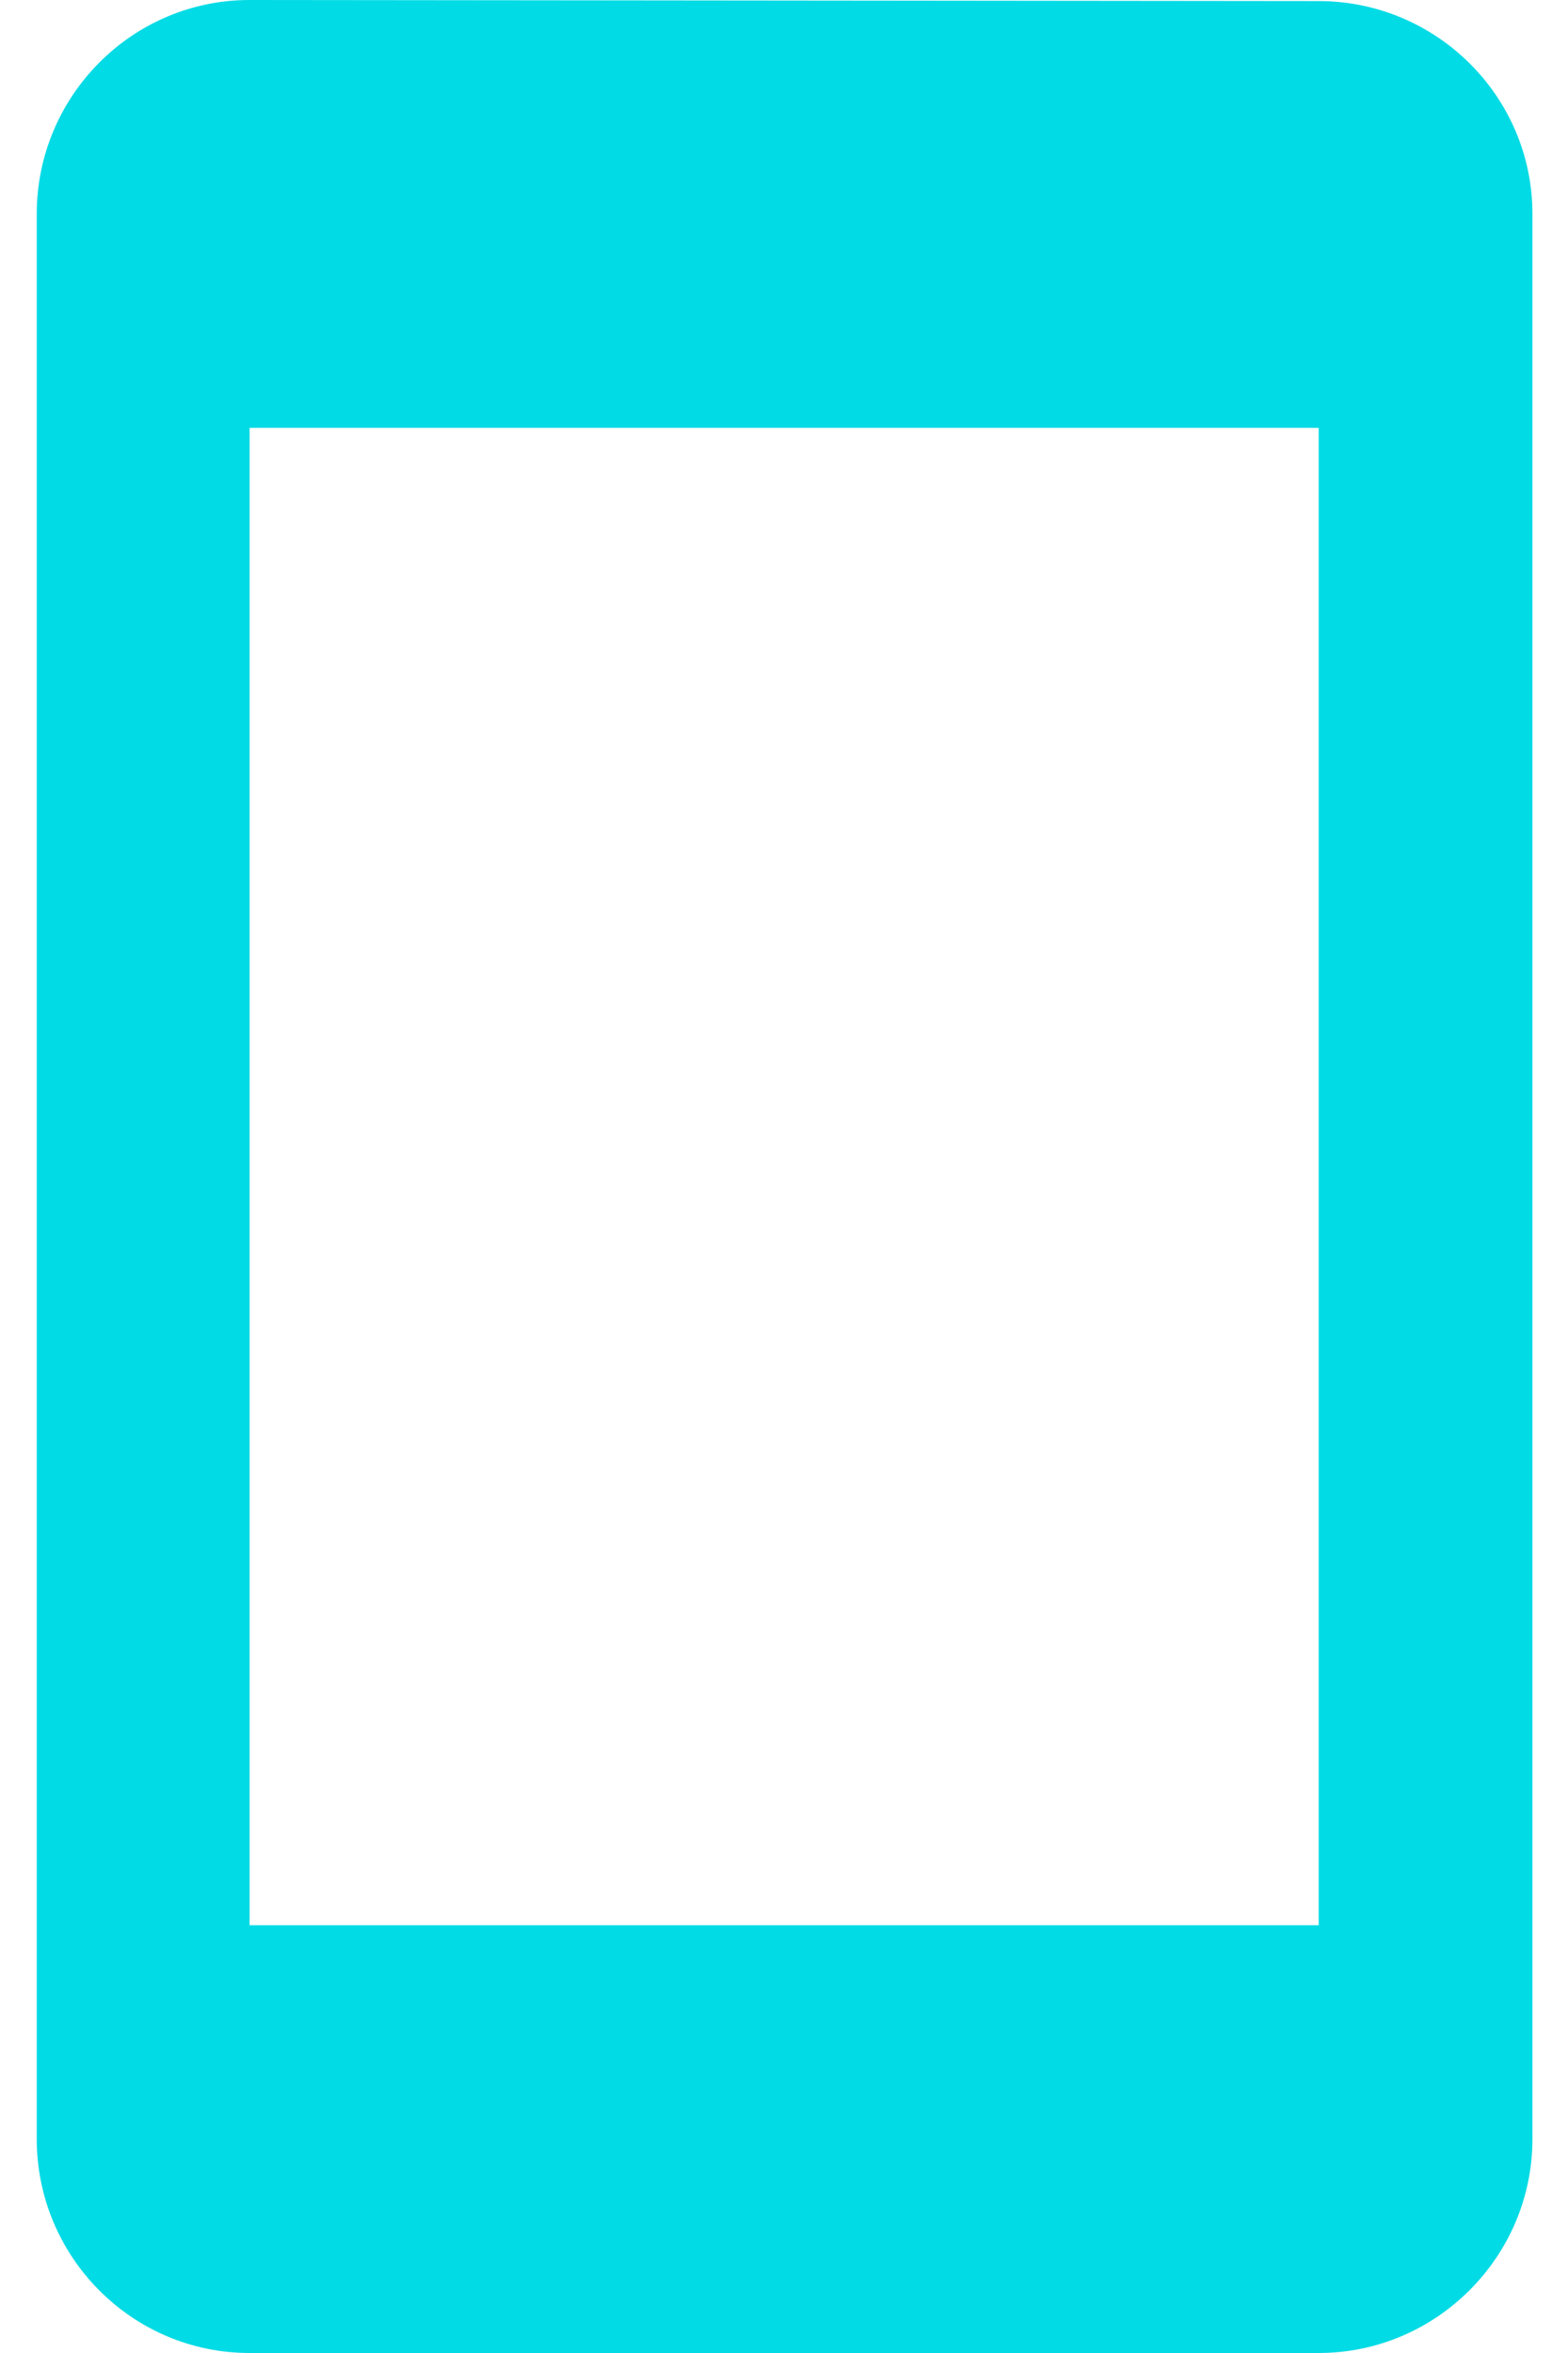 <svg width="16" height="24" viewBox="0 0 16 24" fill="none" xmlns="http://www.w3.org/2000/svg">
<path fill-rule="evenodd" clip-rule="evenodd" d="M2.546 0L13.456 0.011C14.655 0.011 15.637 0.982 15.637 2.182V21.818C15.637 23.018 14.655 24 13.456 24H2.546C1.346 24 0.375 23.018 0.375 21.818V2.182C0.375 0.982 1.346 0 2.546 0ZM2.547 19.637H13.456V4.364H2.547V19.637Z" fill="#00DBE5"/>
</svg>
